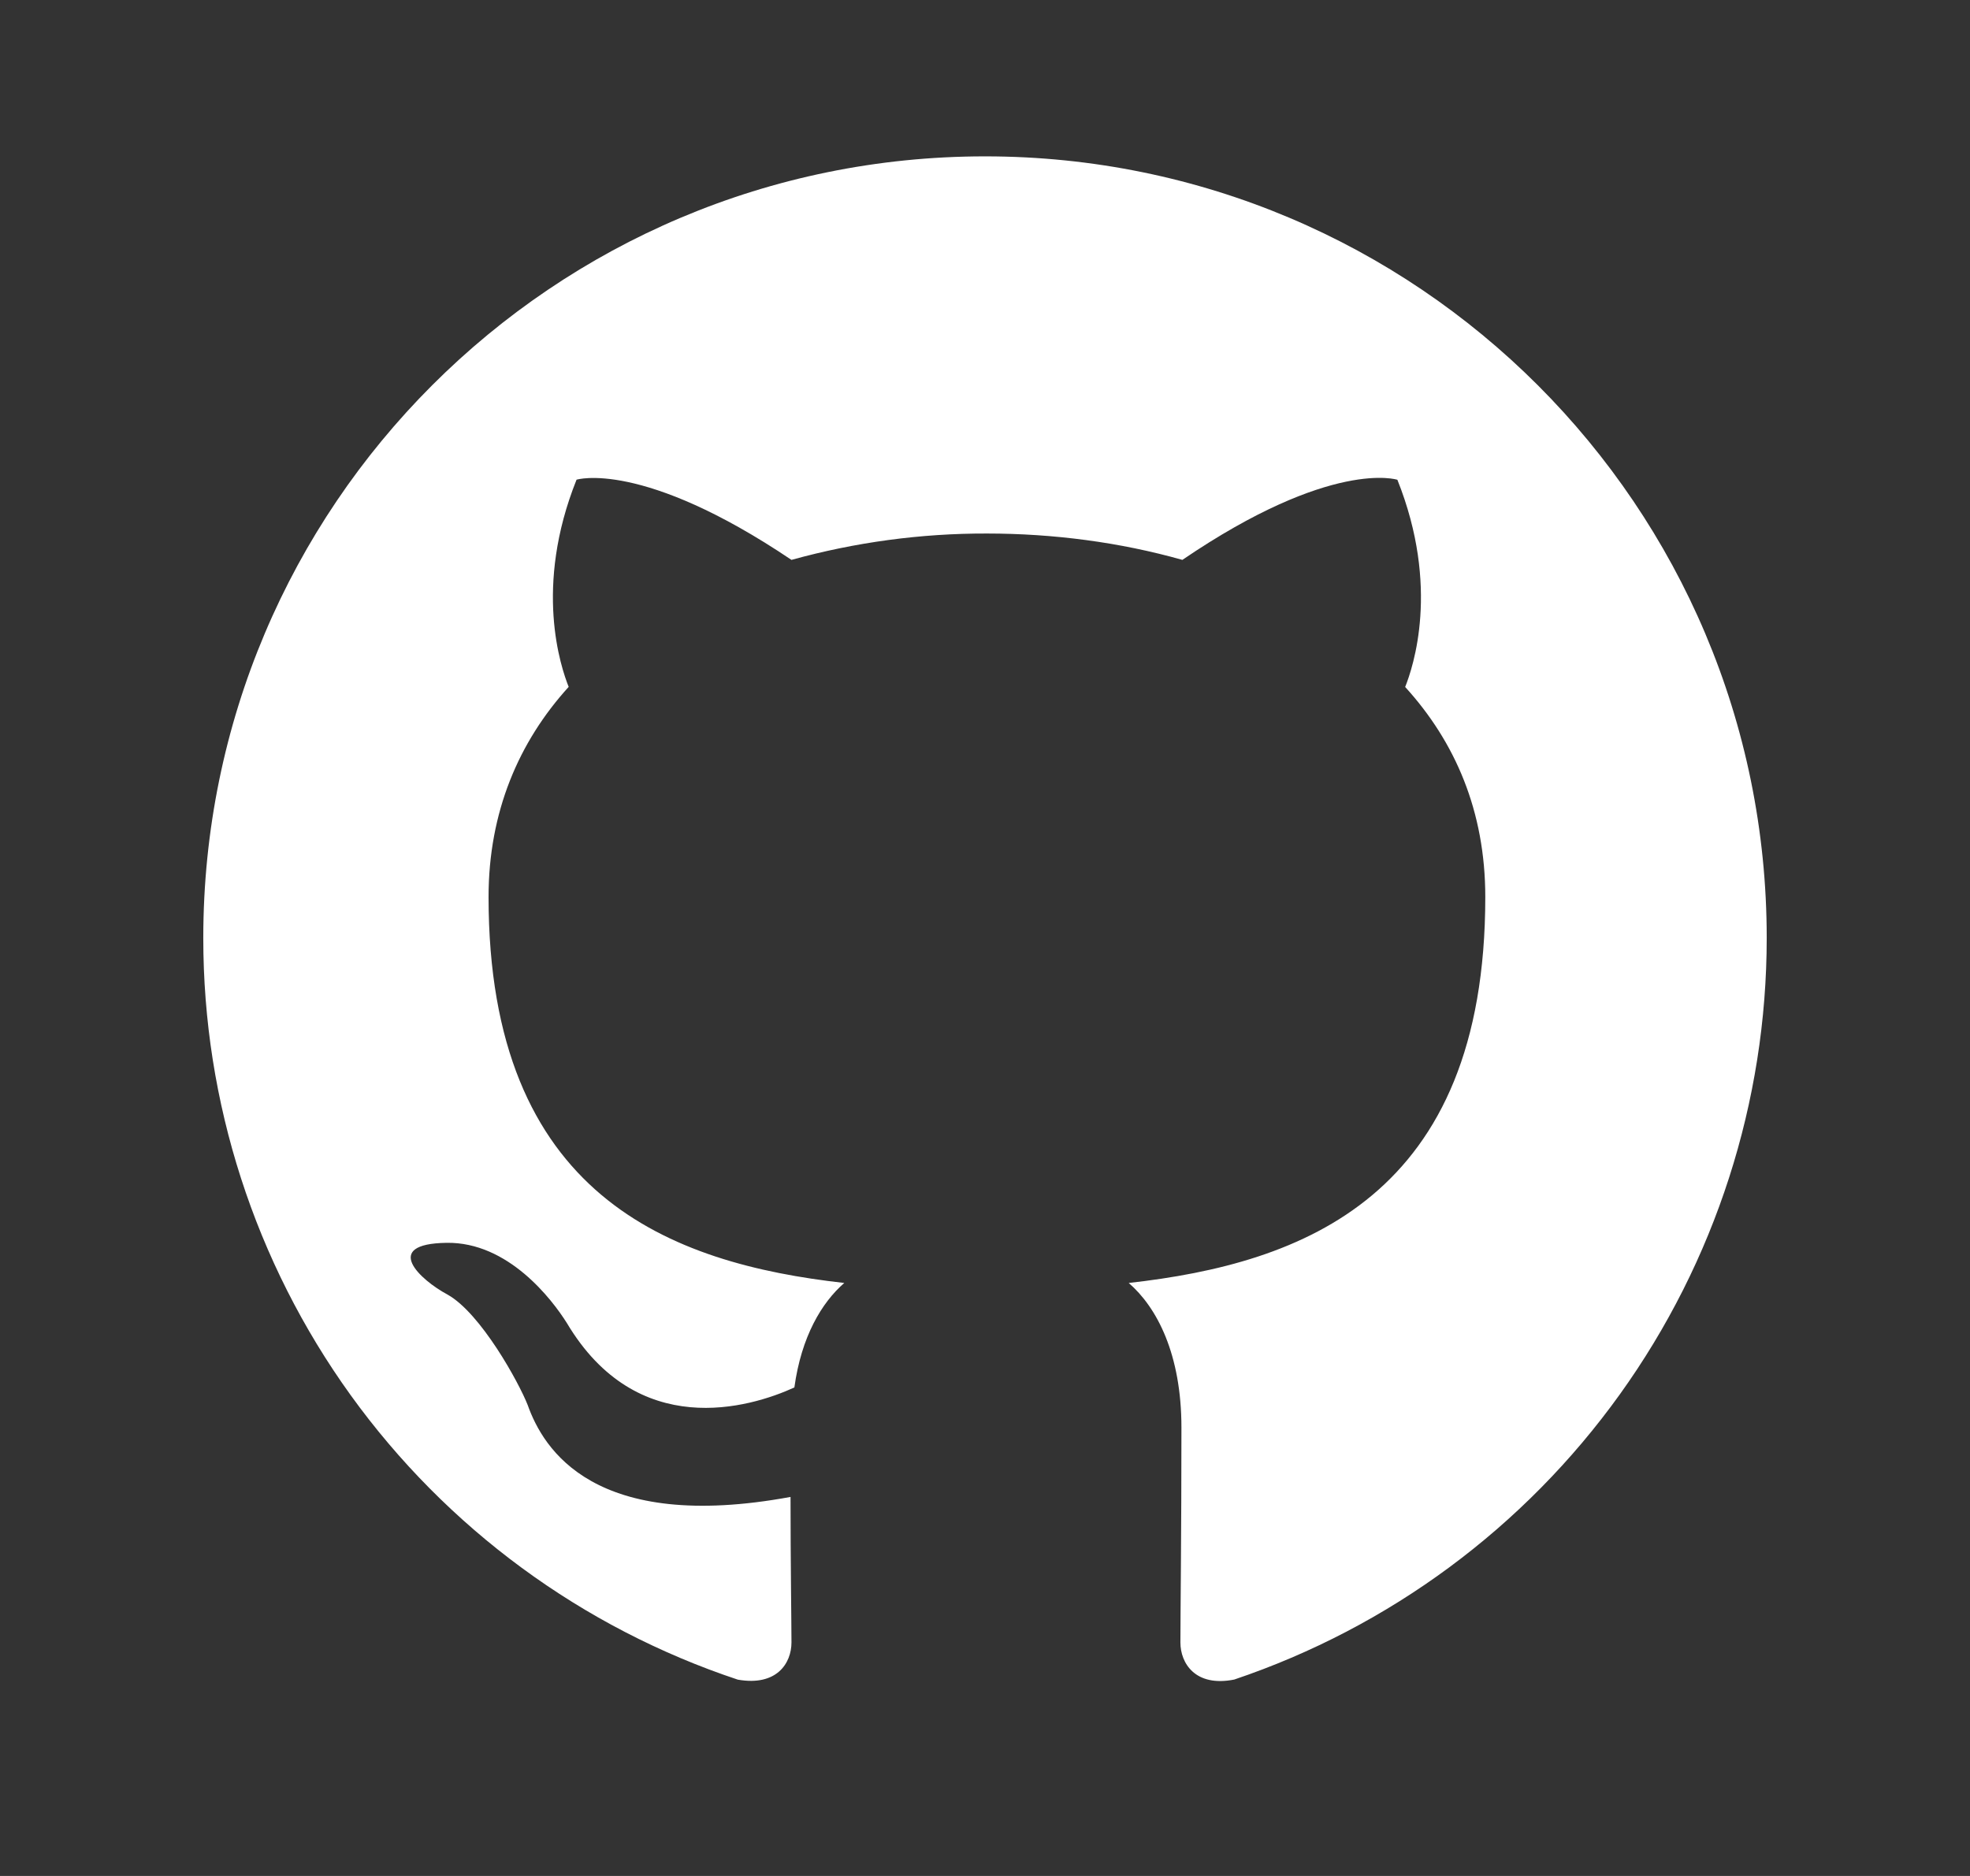 <svg width="21" height="20" viewBox="0 0 21 20" fill="none" xmlns="http://www.w3.org/2000/svg">
<rect x="0" y="0" width="21" height="20" fill="#333333" stroke="none"/>
<g clip-path="url(#clip0_3337_59408)">
<path d="M10.5 1.667C5.896 1.667 2.167 5.396 2.167 10C2.166 11.75 2.716 13.455 3.738 14.874C4.761 16.293 6.205 17.355 7.865 17.907C8.282 17.98 8.437 17.73 8.437 17.51C8.437 17.313 8.427 16.657 8.427 15.959C6.333 16.345 5.792 15.449 5.625 14.979C5.531 14.739 5.125 14 4.771 13.802C4.479 13.646 4.062 13.26 4.76 13.25C5.417 13.239 5.885 13.854 6.042 14.104C6.792 15.364 7.99 15.01 8.468 14.792C8.542 14.25 8.76 13.886 9 13.678C7.146 13.47 5.208 12.75 5.208 9.563C5.208 8.656 5.531 7.907 6.062 7.323C5.979 7.114 5.687 6.26 6.146 5.114C6.146 5.114 6.843 4.896 8.437 5.969C9.116 5.781 9.817 5.686 10.521 5.688C11.229 5.688 11.938 5.781 12.604 5.969C14.197 4.885 14.896 5.115 14.896 5.115C15.354 6.261 15.062 7.115 14.979 7.324C15.51 7.907 15.833 8.646 15.833 9.563C15.833 12.761 13.886 13.47 12.032 13.678C12.333 13.938 12.594 14.438 12.594 15.22C12.594 16.334 12.583 17.23 12.583 17.511C12.583 17.73 12.74 17.989 13.157 17.906C14.811 17.348 16.248 16.285 17.267 14.866C18.285 13.448 18.833 11.746 18.833 10C18.833 5.396 15.104 1.667 10.5 1.667Z" fill="white"/>
</g>
<defs>
<clipPath id="clip0_3337_59408">
<rect width="20" height="20" fill="white" transform="translate(0.5)"/>
</clipPath>
</defs>
</svg>
